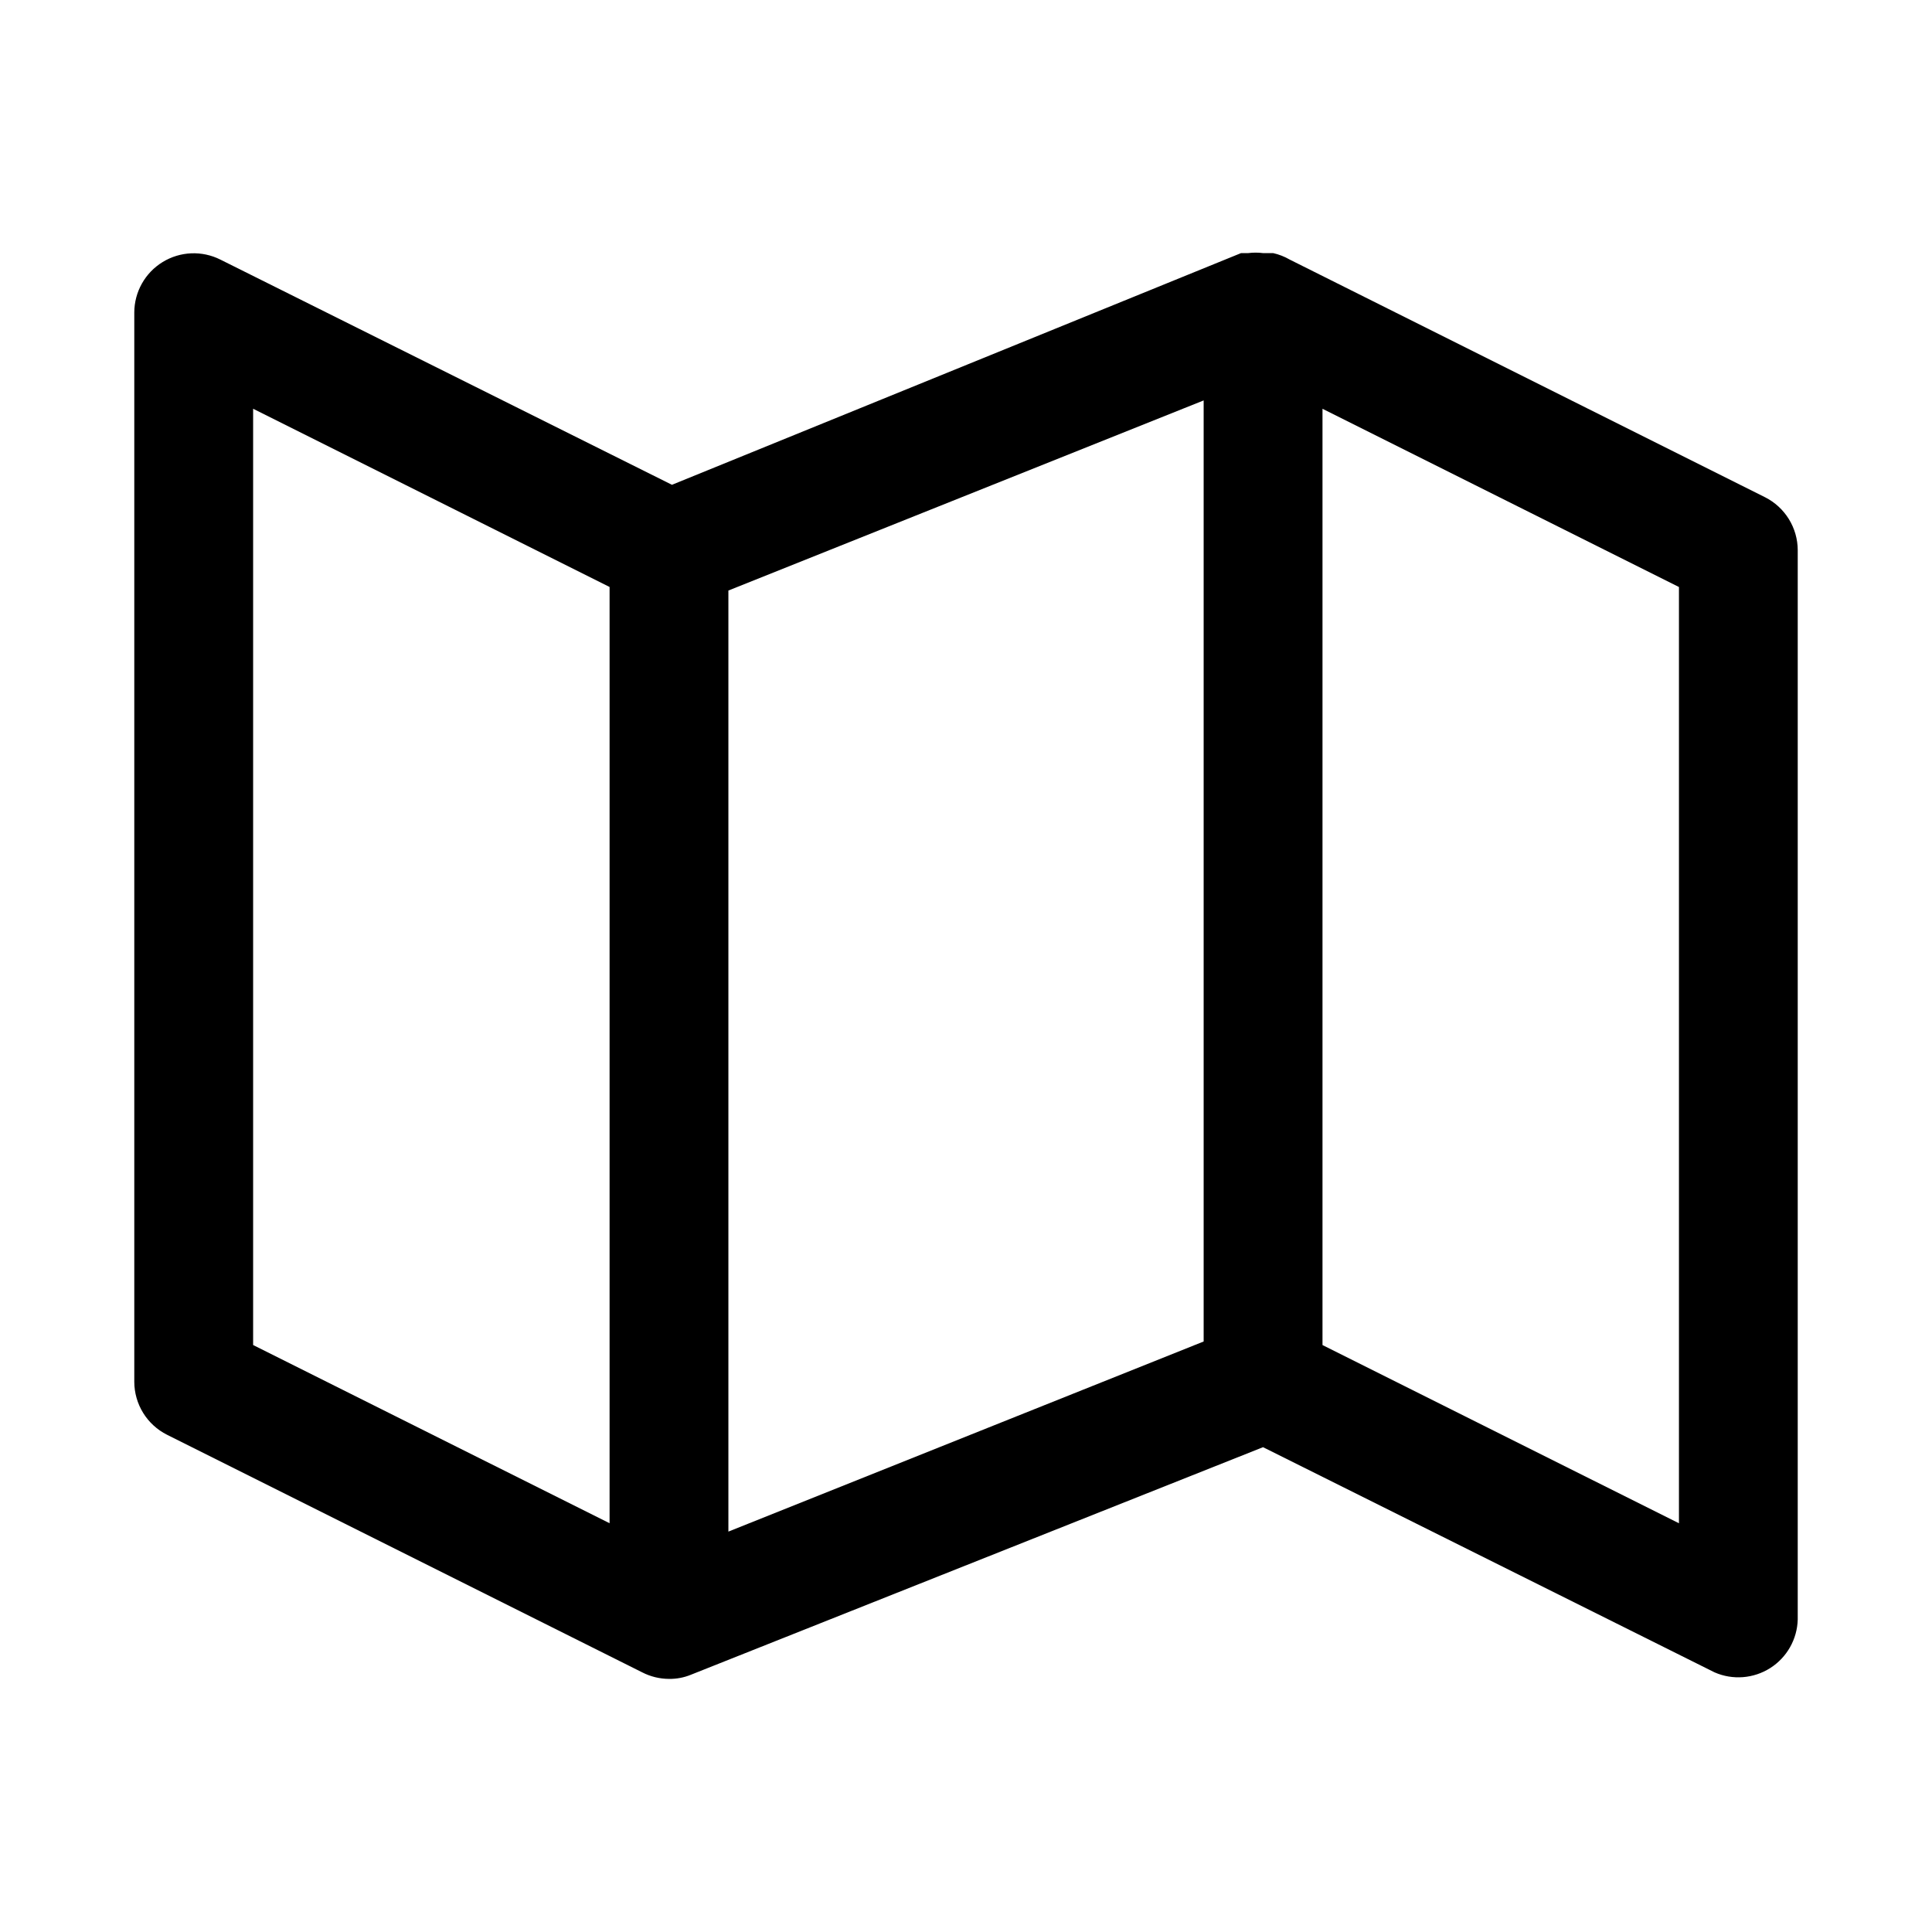 <?xml version="1.0" encoding="UTF-8"?>
<!-- Uploaded to: SVG Repo, www.svgrepo.com, Generator: SVG Repo Mixer Tools -->
<svg fill="#000000" width="800px" height="800px" version="1.1" viewBox="144 144 512 512" xmlns="http://www.w3.org/2000/svg">
 <path d="m611.76 275.78-125.95-62.977c-1.375-0.797-2.859-1.379-4.41-1.73h-2.676c-1.309-0.164-2.629-0.164-3.938 0h-1.891l-150.82 61.402-119.66-59.672c-4.871-2.453-10.668-2.211-15.32 0.645-4.652 2.852-7.492 7.91-7.508 13.367v283.39c0.008 2.906 0.824 5.754 2.352 8.23 1.527 2.473 3.711 4.473 6.309 5.781l125.95 62.977c2.191 1.125 4.617 1.719 7.082 1.73 1.996 0.031 3.981-0.344 5.828-1.102l151.61-60.301 119.66 59.672c4.797 2.098 10.328 1.668 14.75-1.141 4.418-2.809 7.152-7.637 7.289-12.871v-283.39c-0.008-2.906-0.82-5.754-2.352-8.227-1.527-2.473-3.711-4.477-6.305-5.785zm-274.73 24.719 125.95-50.383v249.39l-125.95 50.383zm-125.95-48.176 94.465 47.23v248.12l-94.465-47.23zm377.86 295.36-94.465-47.23v-248.12l94.465 47.23z"/>
</svg>